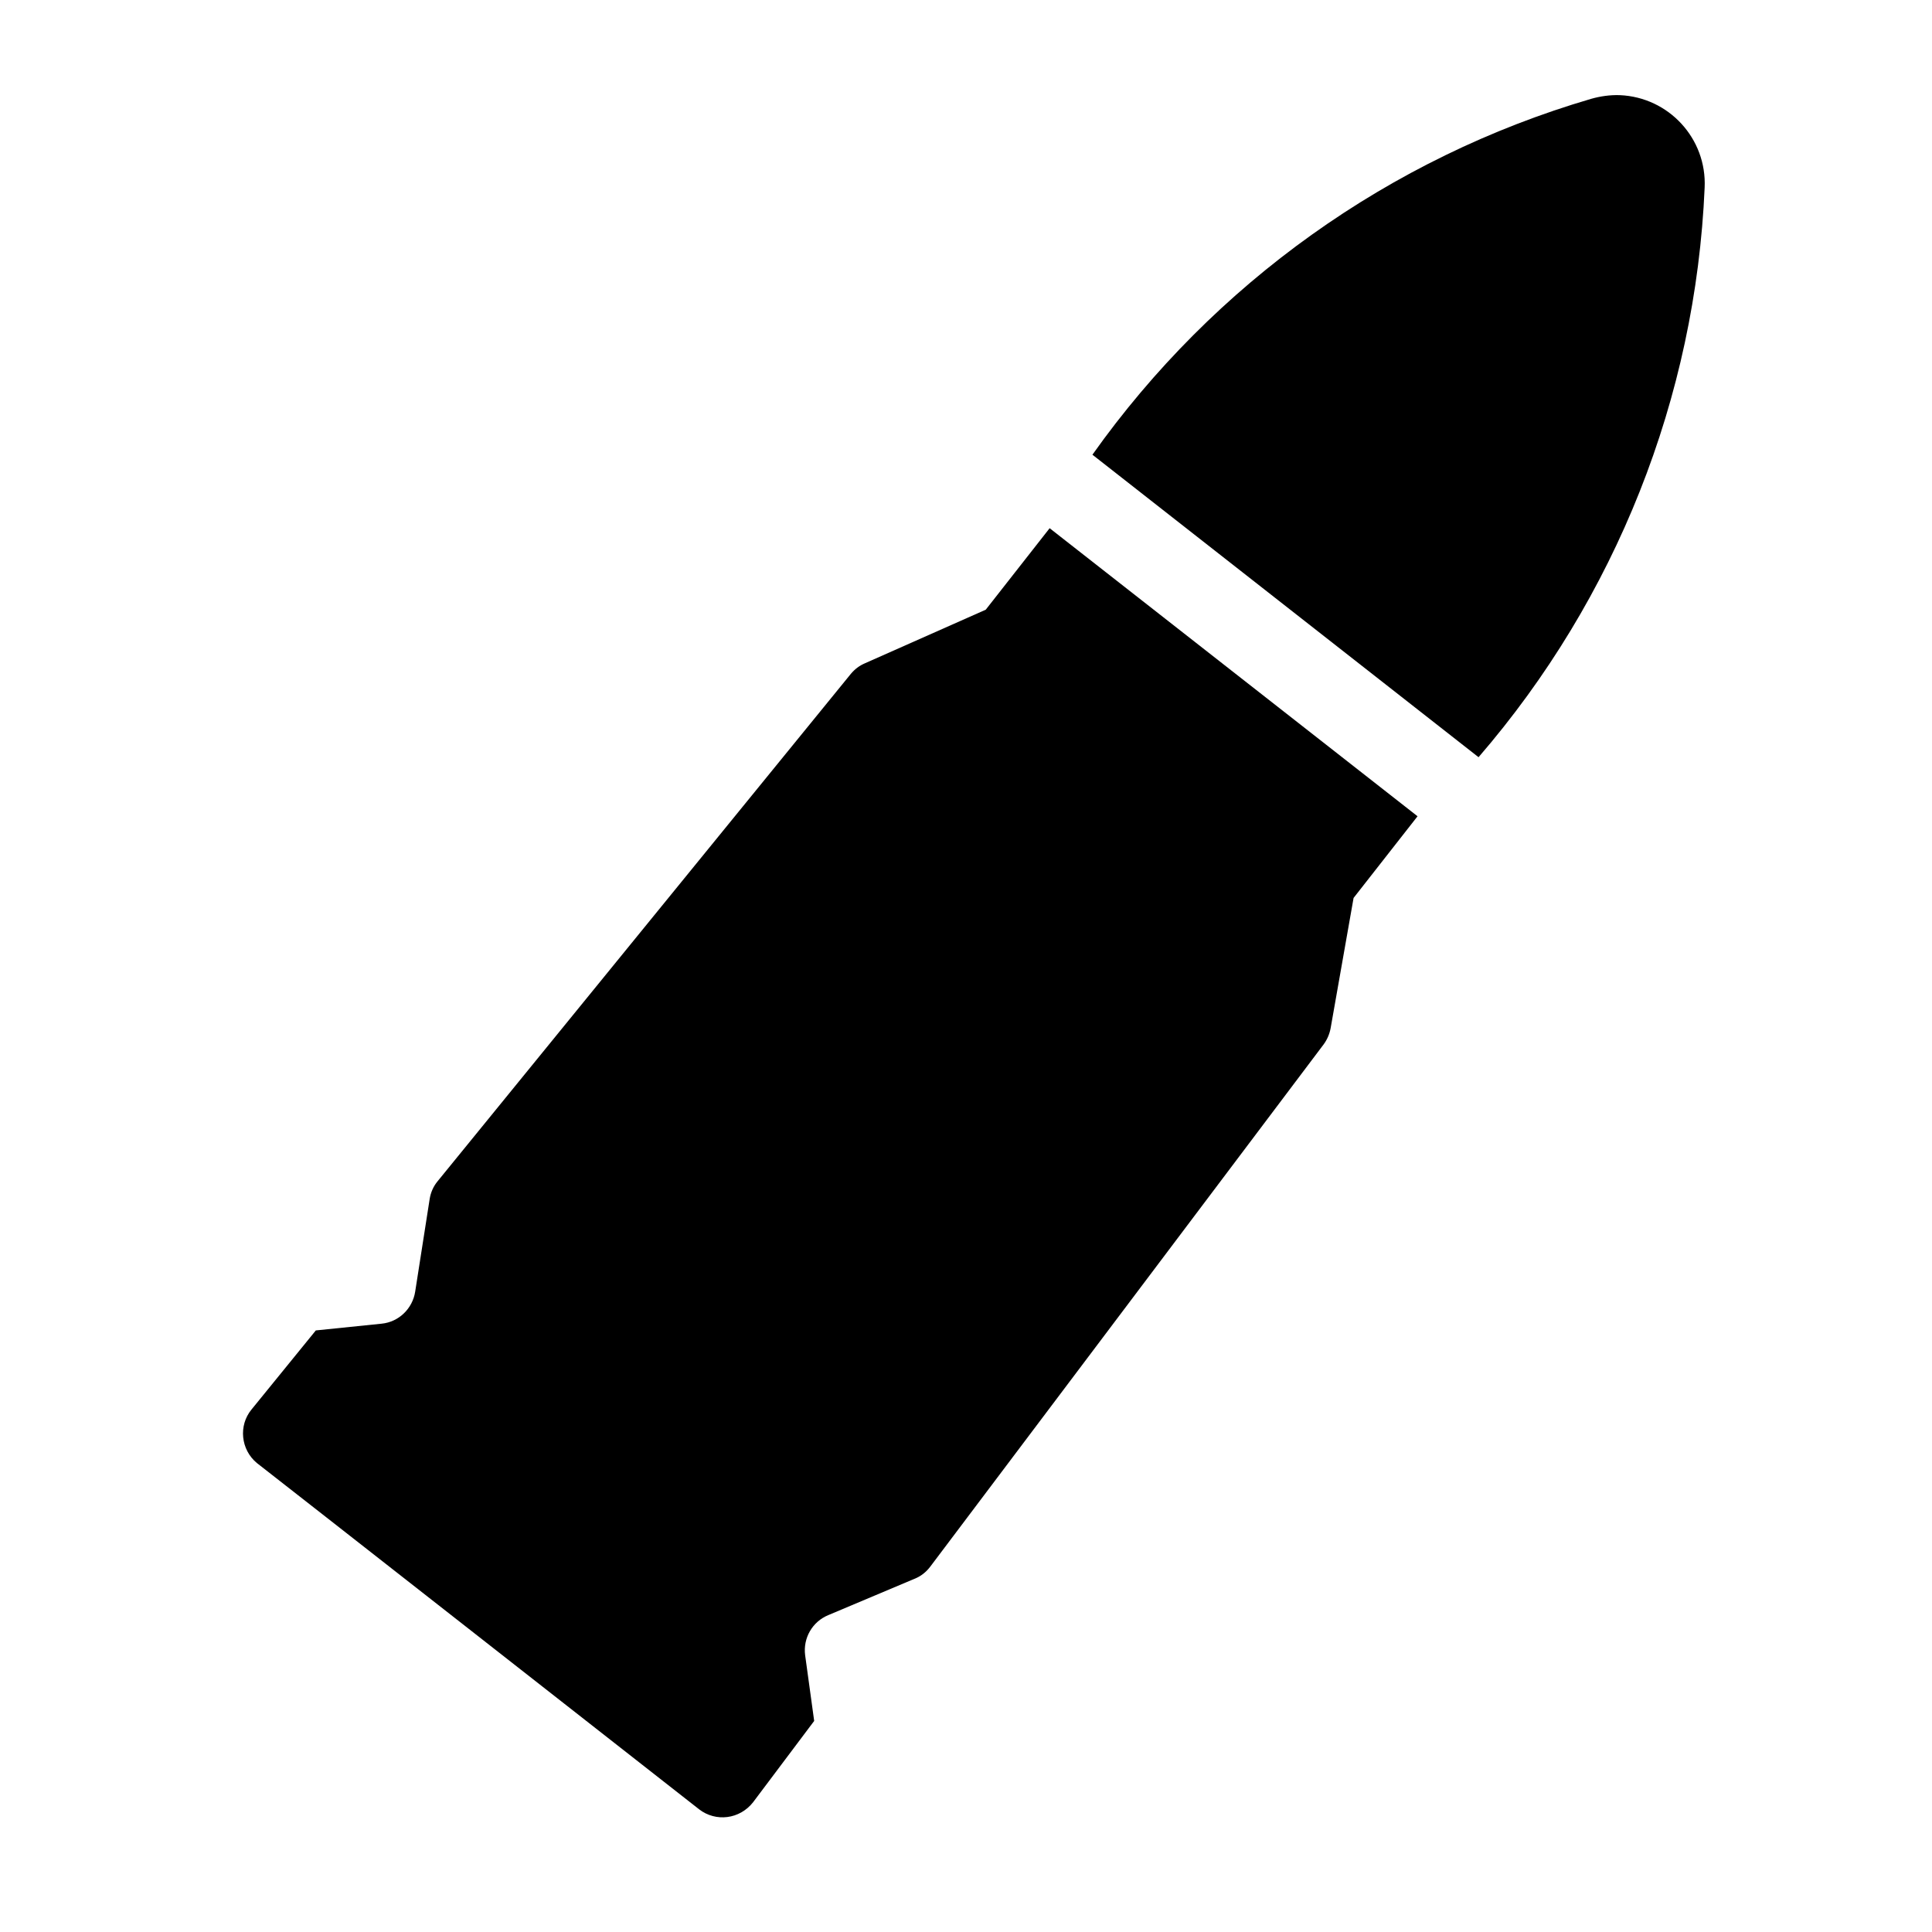 <?xml version="1.0" encoding="UTF-8"?>
<!-- Uploaded to: ICON Repo, www.svgrepo.com, Generator: ICON Repo Mixer Tools -->
<svg fill="#000000" width="800px" height="800px" version="1.1" viewBox="144 144 512 512" xmlns="http://www.w3.org/2000/svg">
 <g>
  <path d="m433.5 264.5 102.33 80.168c36.391-42.133 57.523-95.32 59.918-150.95 0.598-12.988-9.488-23.941-22.465-24.5-2.602-0.09-5.164 0.281-7.609 0.973-53.41 15.66-99.98 48.945-132.17 94.312z"/>
  <path d="m343.61 621.57 16.156-21.504-2.394-17.406c-0.594-4.516 1.891-8.898 6.137-10.637l22.832-9.621c1.664-0.648 3.082-1.762 4.191-3.231l104.27-138.43c0.953-1.301 1.566-2.805 1.84-4.328l6.07-34.449 16.953-21.645-97.5-76.34-16.934 21.598-31.961 14.176c-1.523 0.641-2.762 1.602-3.769 2.805l-109.52 134.47c-1.109 1.34-1.844 2.953-2.121 4.75l-3.828 24.488c-0.691 4.516-4.324 8.062-8.879 8.52l-17.457 1.789-17.043 20.957c-3.492 4.242-2.863 10.637 1.426 14.188 0.188 0.09 117.21 91.777 117.21 91.777 4.379 3.379 10.73 2.684 14.324-1.926z"/>
 </g>
</svg>
